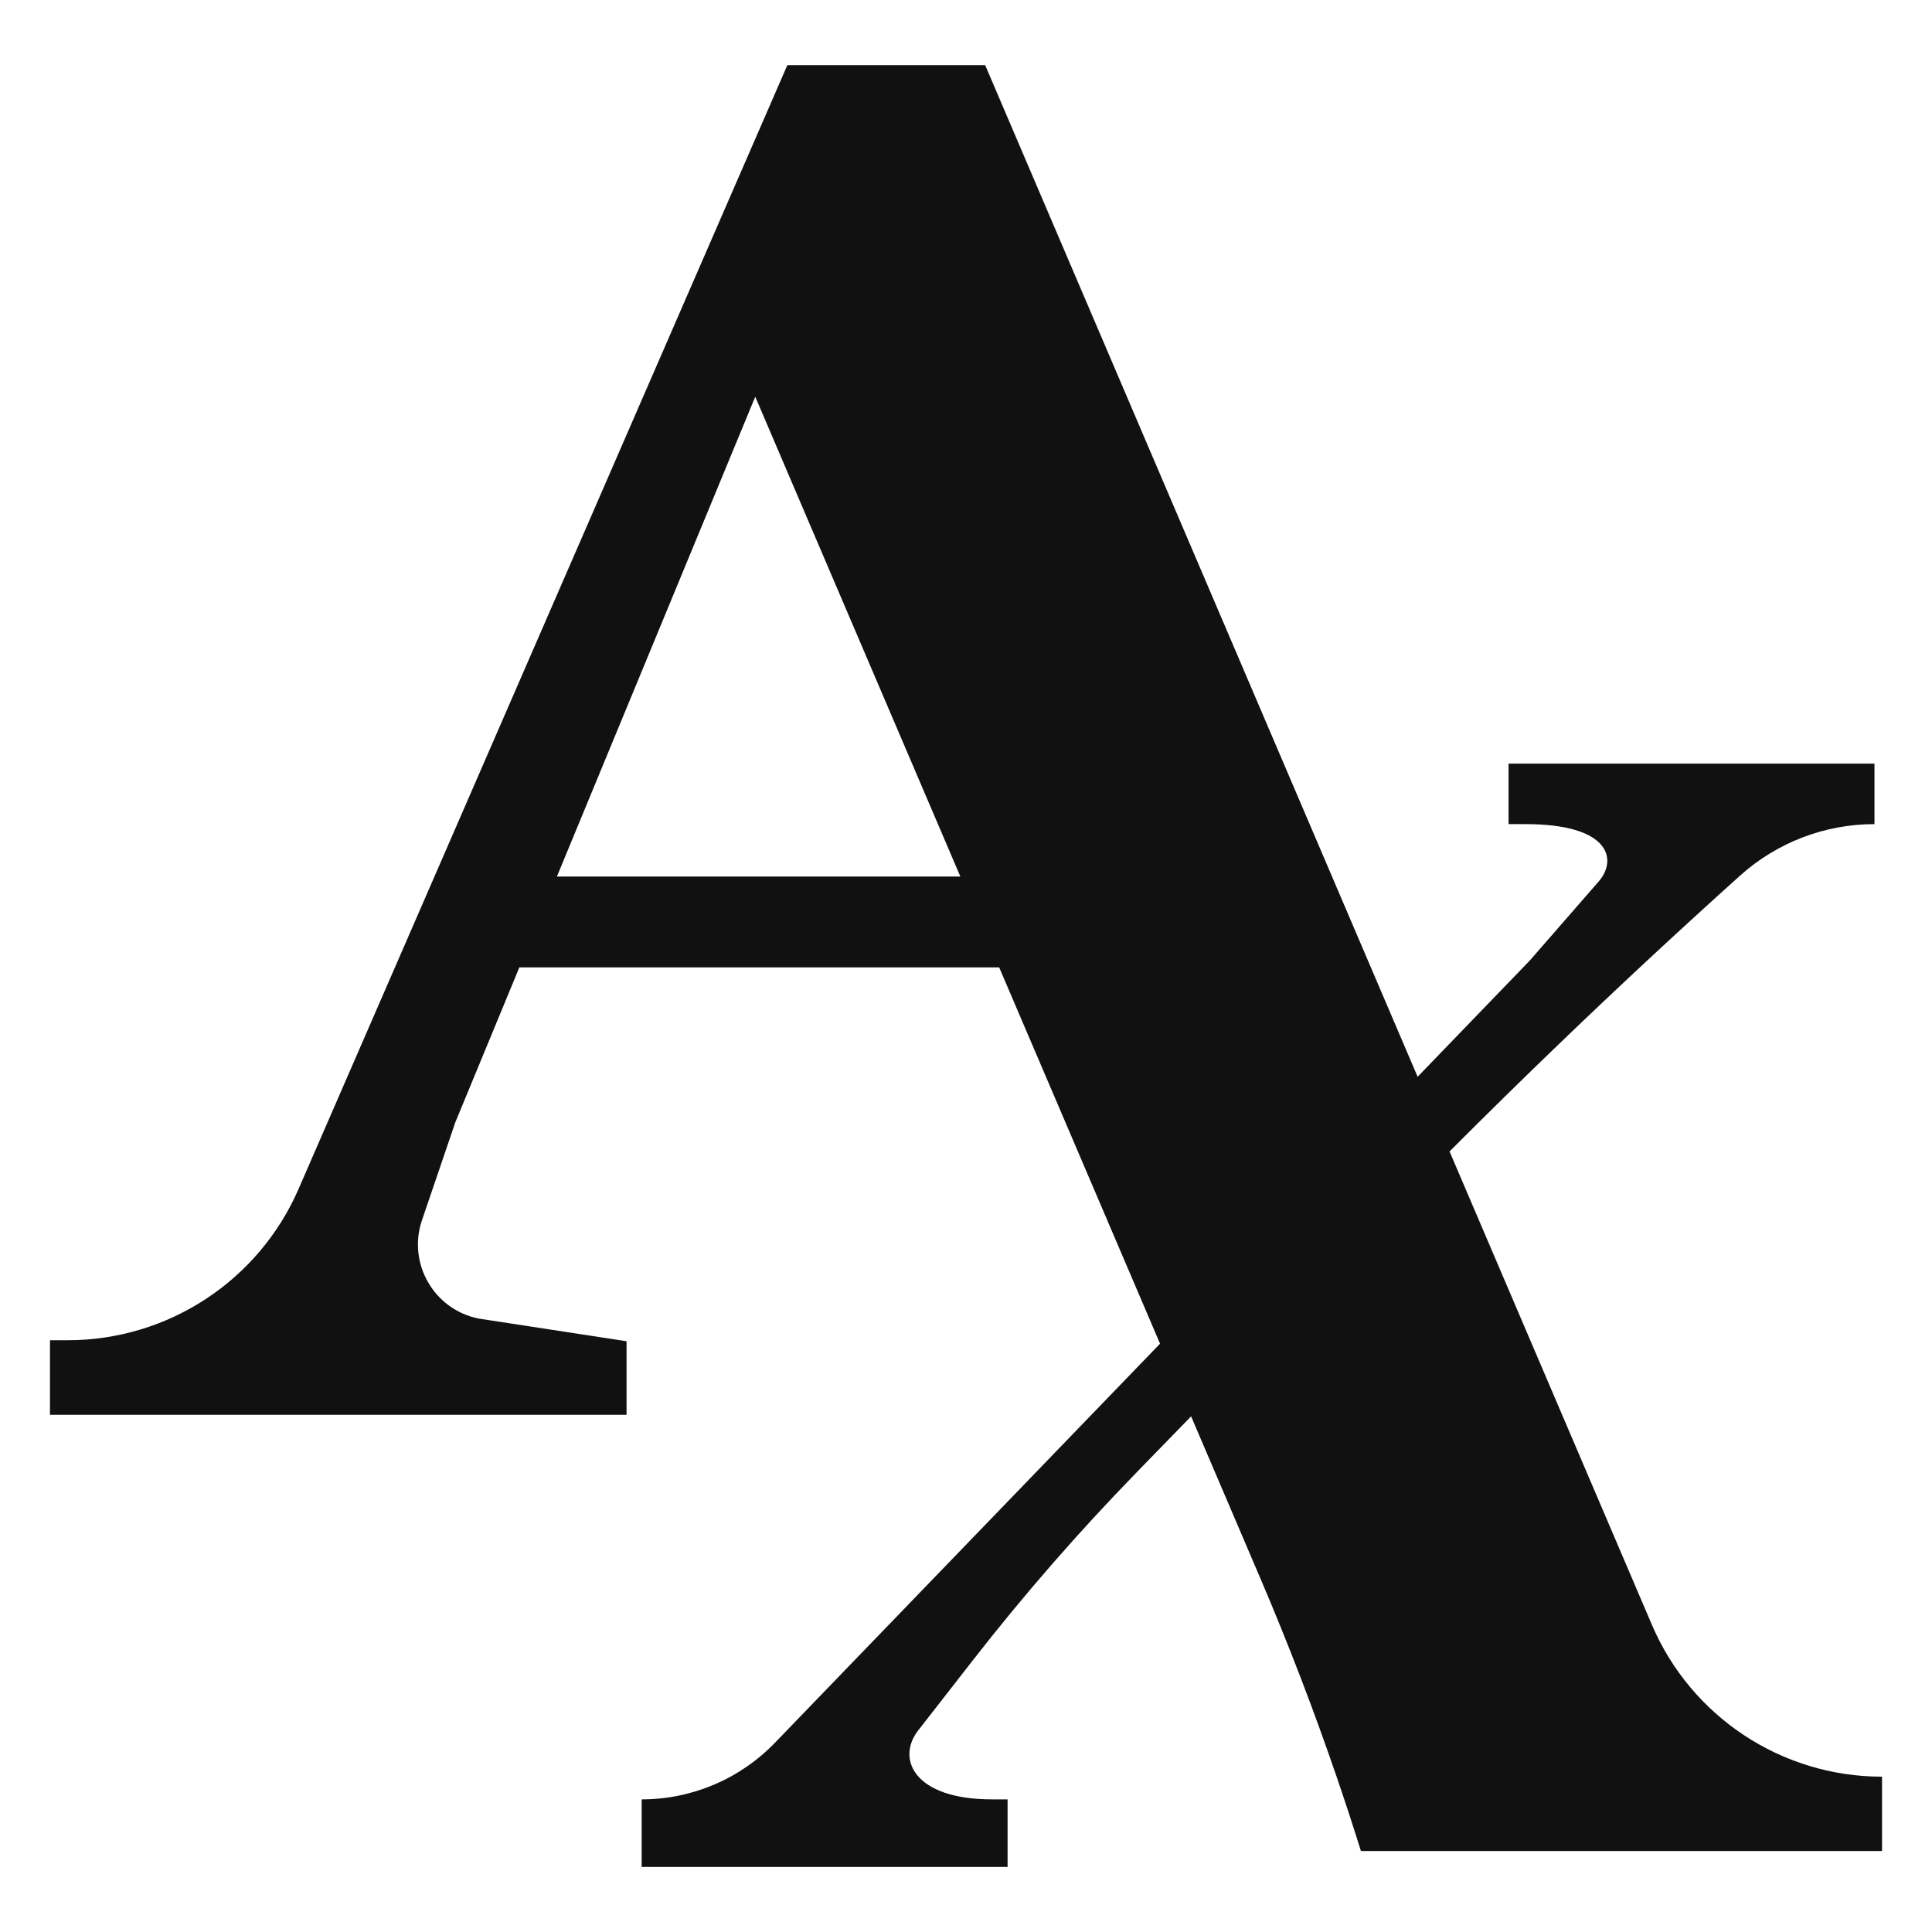 <?xml version="1.0" encoding="utf-8"?>
<!-- Generator: Adobe Illustrator 28.1.0, SVG Export Plug-In . SVG Version: 6.00 Build 0)  -->
<svg version="1.1" id="Layer_2" xmlns="http://www.w3.org/2000/svg" xmlns:xlink="http://www.w3.org/1999/xlink" x="0px" y="0px"
	 viewBox="0 0 3000 3000" style="enable-background:new 0 0 3000 3000;" xml:space="preserve">
<style type="text/css">
	.st0{fill:#111111;}
</style>
<path class="st0" d="M2565.04,2522.95l-314.19-734.97c0,0,0,0,0-0.01c56.44-56.59,113.47-112.58,171.08-167.97
	c91.84-88.3,185.17-175.07,279.94-260.25c57.33-51.54,131.7-80.05,208.79-80.05v-93.91h-568.18v93.91h7.05h19.56
	c129.92,0,143.52,54.42,113.14,89.29l-106.98,122.73l-173.97,180.28h-0.01L1529.74,101.09h-307.12L463.65,1846.14
	c-62.05,142.67-202.82,234.95-358.4,234.95H77.61v115.83h895.31v-114.26l-229.6-35.18c-69.5-13.9-110.89-85.78-88.04-152.87
	l51.77-151.98l99.4-240.47h745.08l249.78,584.31l-598.05,619.73c-54.18,56.14-128.84,87.85-206.86,87.85v104.87h568.17v-104.87
	h-24.26c-121.87,0-148.54-63.45-114.64-106.94l85.53-109.74c19.56-25.09,39.45-49.91,59.68-74.46
	c20.22-24.55,40.78-48.82,61.67-72.81c42.5-48.81,86.33-96.45,131.46-142.84l85.54-87.95l107.73,252.01
	c43.18,101.02,82.61,203.59,118.18,307.51c13.12,38.28,25.72,76.75,37.78,115.39h809.16v-115.39
	C2766.79,2758.82,2626.2,2666.02,2565.04,2522.95z M864.77,1361.08l307.97-745.04l318.49,745.04H864.77z"/>
</svg>
